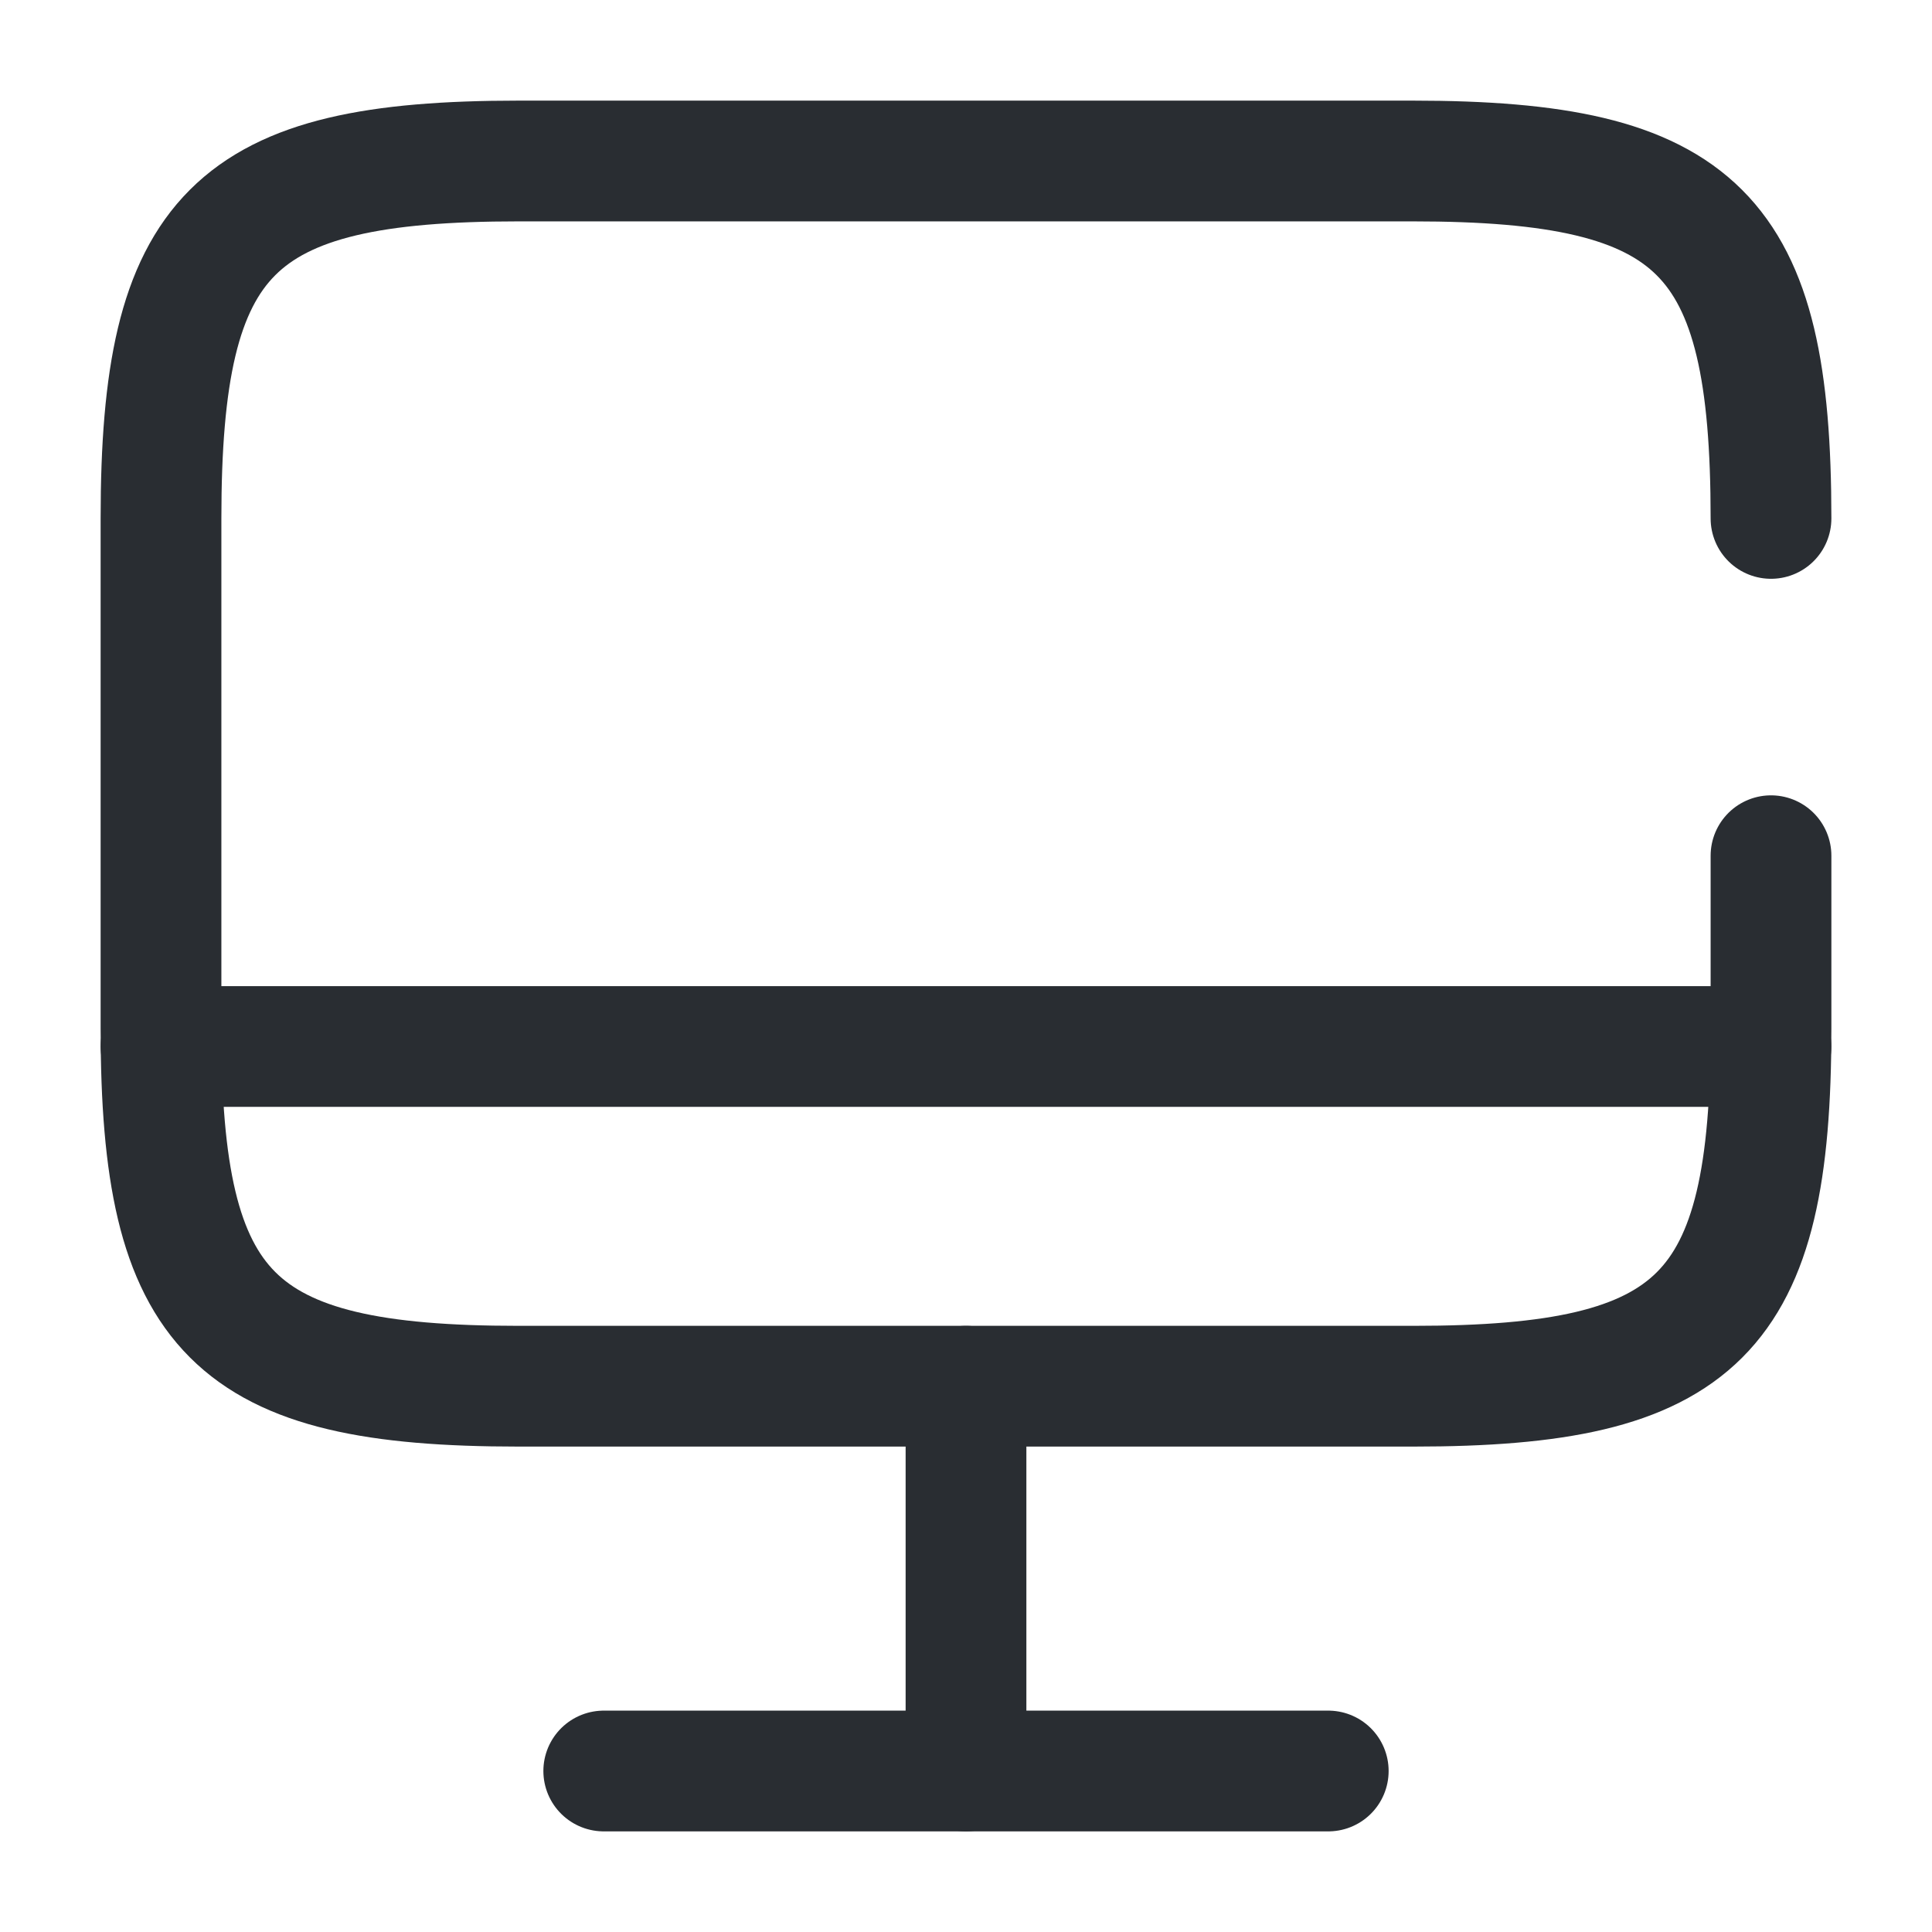 <?xml version="1.0" encoding="UTF-8"?> <svg xmlns="http://www.w3.org/2000/svg" width="24" height="24" viewBox="0 0 24 24" fill="none"><path d="M22 10.63V12.78C22 16.34 21.11 17.22 17.56 17.22H6.44C2.89 17.22 2 16.33 2 12.78V6.44C2 2.89 2.89 2 6.44 2H17.55C21.11 2 22 2.89 22 6.44" stroke="#292D32" stroke-width="1.5" stroke-linecap="round" stroke-linejoin="round"></path><path d="M12 17.22V22" stroke="#292D32" stroke-width="1.5" stroke-linecap="round" stroke-linejoin="round"></path><path d="M2 13H22" stroke="#292D32" stroke-width="1.5" stroke-linecap="round" stroke-linejoin="round"></path><path d="M7.5 22H16.5" stroke="#292D32" stroke-width="1.5" stroke-linecap="round" stroke-linejoin="round"></path></svg> 